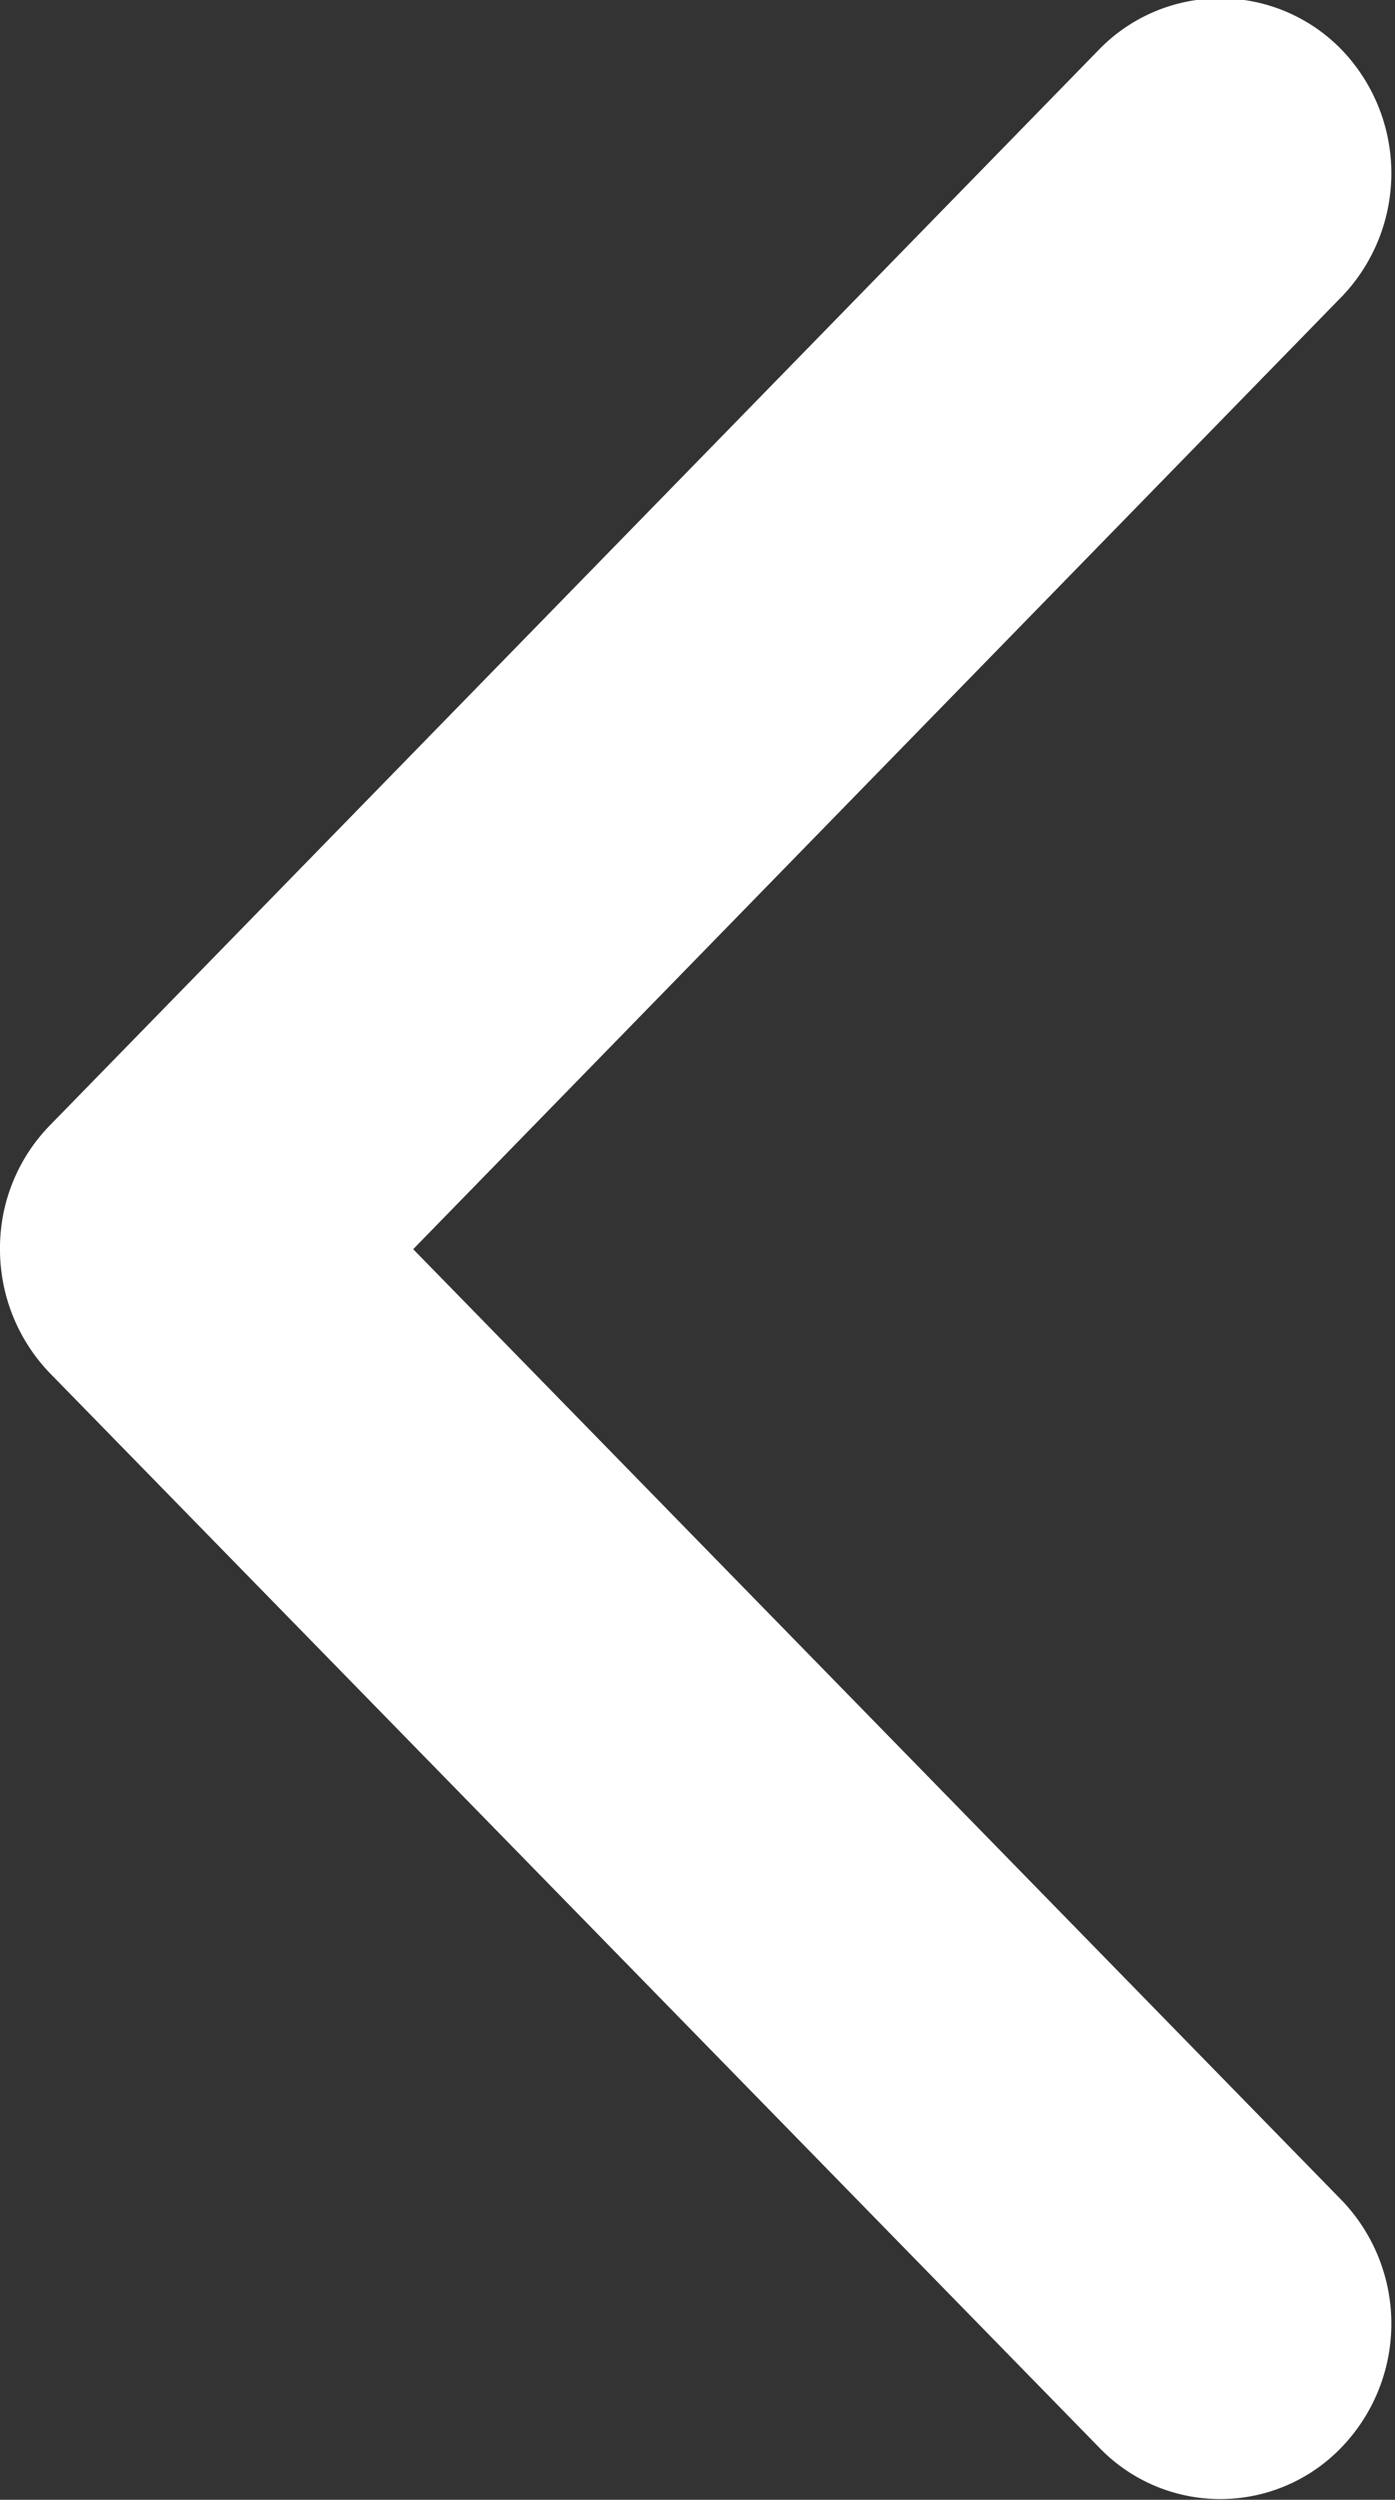 <svg xmlns="http://www.w3.org/2000/svg" width="9.906" height="17.75" viewBox="0 0 9.906 17.75">
  <rect x="0" y="0" width="9.906" height="17.75" fill="#333333" stroke="none"/>
  <defs>
    <style>
      .cls-1 {
        fill: #fff;
        fill-rule: evenodd;
      }
    </style>
  </defs>
  <path id="形状_30" data-name="形状 30" class="cls-1" d="M280,7280a1.248,1.248,0,0,1,.355-0.88l7.461-7.65a1.2,1.2,0,0,1,1.708.01,1.266,1.266,0,0,1,.01,1.75l-6.6,6.77,6.6,6.76a1.266,1.266,0,0,1-.01,1.75,1.193,1.193,0,0,1-1.708.01l-7.462-7.64A1.269,1.269,0,0,1,280,7280h0Zm0,0" transform="translate(-280 -7271.13)"/>
</svg>
